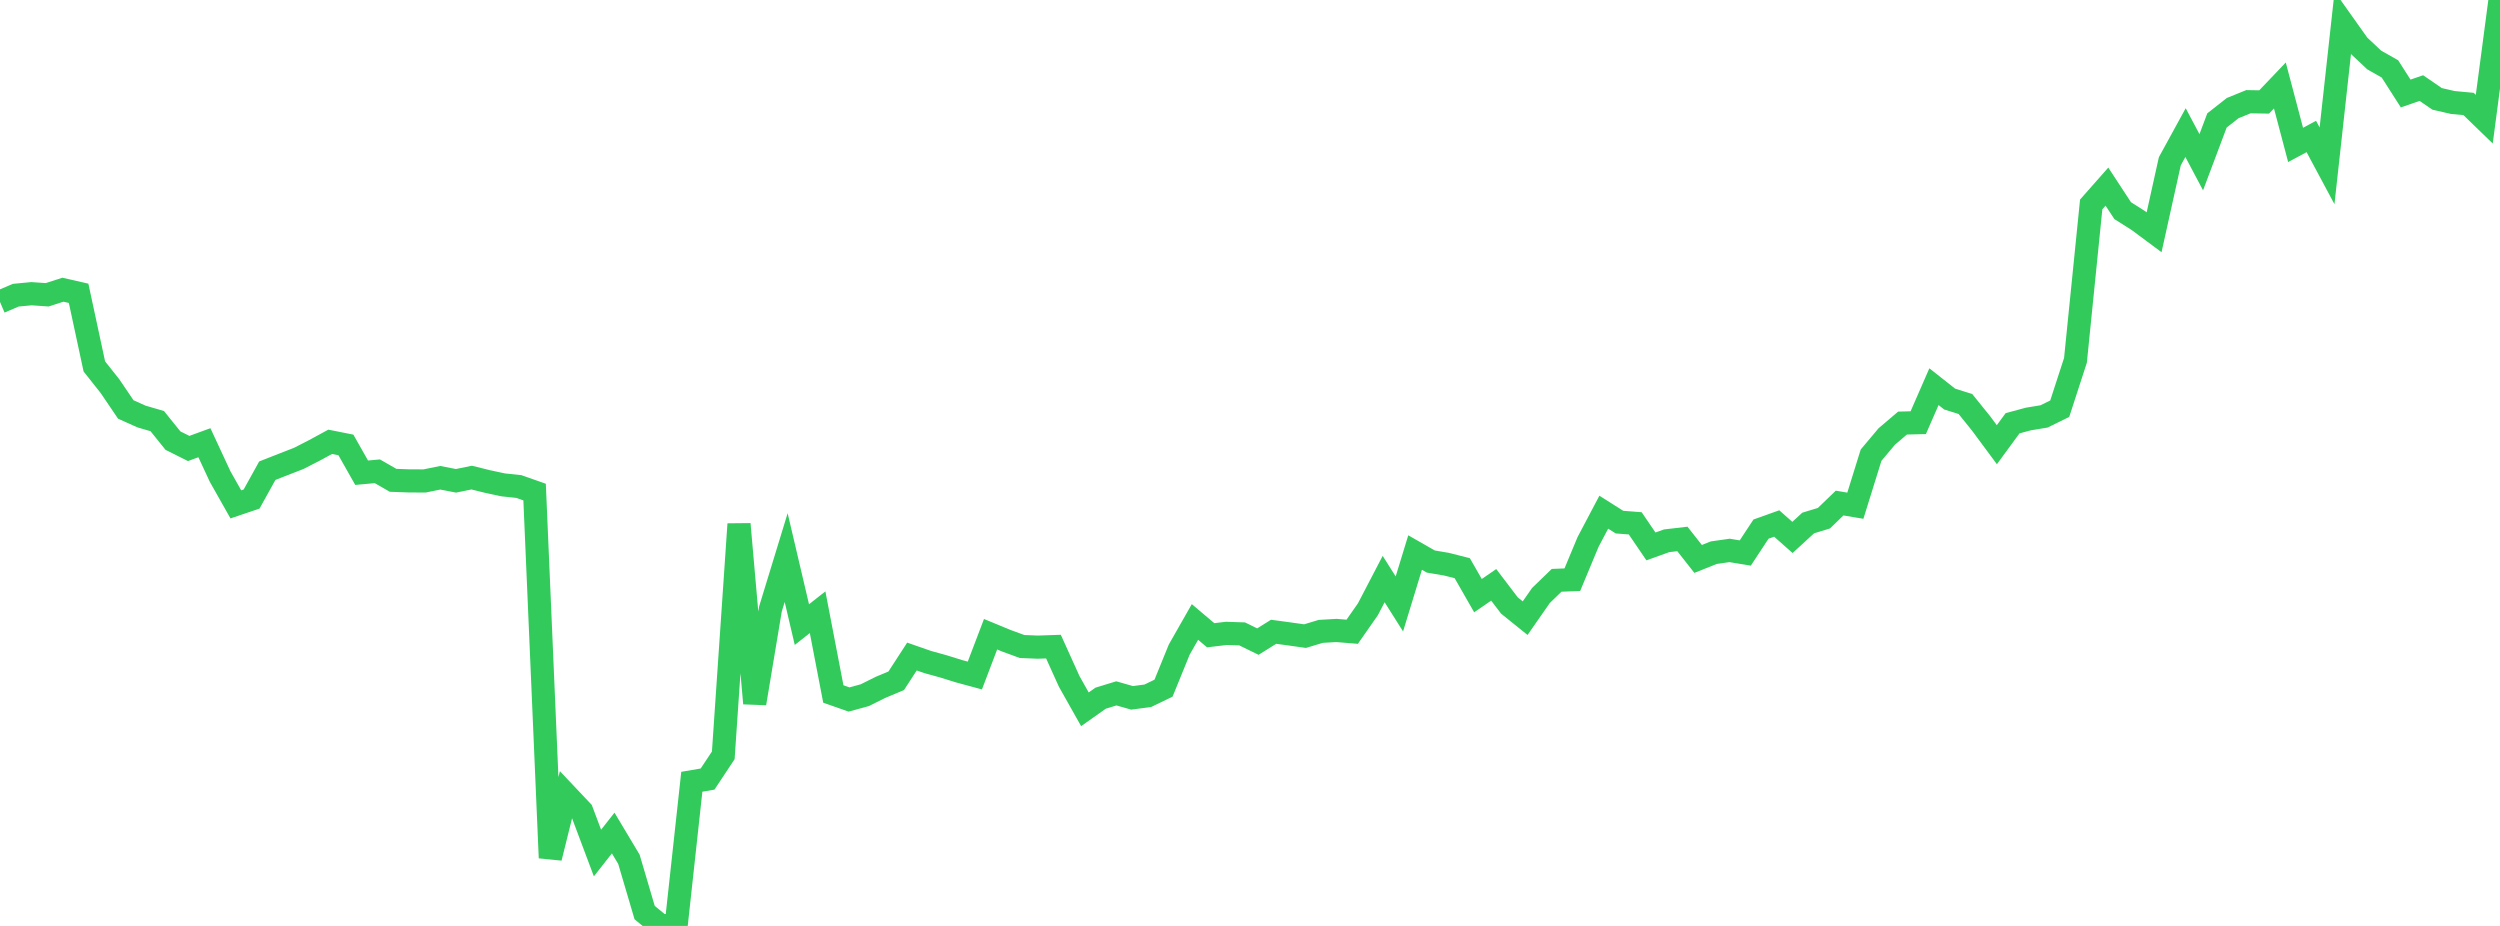 <?xml version="1.0" standalone="no"?>
<!DOCTYPE svg PUBLIC "-//W3C//DTD SVG 1.1//EN" "http://www.w3.org/Graphics/SVG/1.1/DTD/svg11.dtd">

<svg width="135" height="50" viewBox="0 0 135 50" preserveAspectRatio="none" 
  xmlns="http://www.w3.org/2000/svg"
  xmlns:xlink="http://www.w3.org/1999/xlink">


<polyline points="0.0, 16.304 0.849, 15.941 1.698, 15.86 2.547, 15.919 3.396, 15.645 4.245, 15.838 5.094, 19.786 5.943, 20.858 6.792, 22.111 7.642, 22.492 8.491, 22.74 9.34, 23.794 10.189, 24.218 11.038, 23.907 11.887, 25.734 12.736, 27.237 13.585, 26.95 14.434, 25.418 15.283, 25.084 16.132, 24.754 16.981, 24.319 17.83, 23.858 18.679, 24.027 19.528, 25.527 20.377, 25.449 21.226, 25.937 22.075, 25.968 22.925, 25.972 23.774, 25.799 24.623, 25.964 25.472, 25.79 26.321, 26.001 27.17, 26.183 28.019, 26.273 28.868, 26.572 29.717, 46.324 30.566, 42.904 31.415, 43.803 32.264, 46.064 33.113, 44.984 33.962, 46.403 34.811, 49.281 35.66, 49.975 36.509, 50.0 37.358, 42.215 38.208, 42.07 39.057, 40.789 39.906, 28.301 40.755, 37.981 41.604, 32.886 42.453, 30.11 43.302, 33.729 44.151, 33.061 45.0, 37.475 45.849, 37.773 46.698, 37.541 47.547, 37.118 48.396, 36.762 49.245, 35.453 50.094, 35.749 50.943, 35.984 51.792, 36.248 52.642, 36.478 53.491, 34.248 54.34, 34.599 55.189, 34.911 56.038, 34.946 56.887, 34.917 57.736, 36.794 58.585, 38.302 59.434, 37.702 60.283, 37.442 61.132, 37.684 61.981, 37.572 62.83, 37.162 63.679, 35.077 64.528, 33.586 65.377, 34.304 66.226, 34.202 67.075, 34.23 67.925, 34.647 68.774, 34.116 69.623, 34.231 70.472, 34.351 71.321, 34.094 72.17, 34.045 73.019, 34.115 73.868, 32.898 74.717, 31.269 75.566, 32.612 76.415, 29.837 77.264, 30.323 78.113, 30.467 78.962, 30.682 79.811, 32.165 80.66, 31.581 81.509, 32.697 82.358, 33.381 83.208, 32.16 84.057, 31.337 84.906, 31.304 85.755, 29.266 86.604, 27.658 87.453, 28.195 88.302, 28.26 89.151, 29.507 90.0, 29.202 90.849, 29.103 91.698, 30.182 92.547, 29.844 93.396, 29.723 94.245, 29.862 95.094, 28.572 95.943, 28.269 96.792, 29.022 97.642, 28.242 98.491, 27.983 99.34, 27.165 100.189, 27.308 101.038, 24.579 101.887, 23.569 102.736, 22.846 103.585, 22.825 104.434, 20.881 105.283, 21.551 106.132, 21.816 106.981, 22.868 107.83, 24.014 108.679, 22.856 109.528, 22.627 110.377, 22.487 111.226, 22.069 112.075, 19.457 112.925, 11.038 113.774, 10.077 114.623, 11.373 115.472, 11.912 116.321, 12.543 117.17, 8.71 118.019, 7.16 118.868, 8.761 119.717, 6.504 120.566, 5.837 121.415, 5.492 122.264, 5.506 123.113, 4.615 123.962, 7.826 124.811, 7.37 125.66, 8.954 126.509, 1.246 127.358, 2.442 128.208, 3.24 129.057, 3.721 129.906, 5.049 130.755, 4.757 131.604, 5.339 132.453, 5.535 133.302, 5.614 134.151, 6.436 135.0, 0.0" fill="none" stroke="#32ca5b" stroke-width="1.25"/>

</svg>